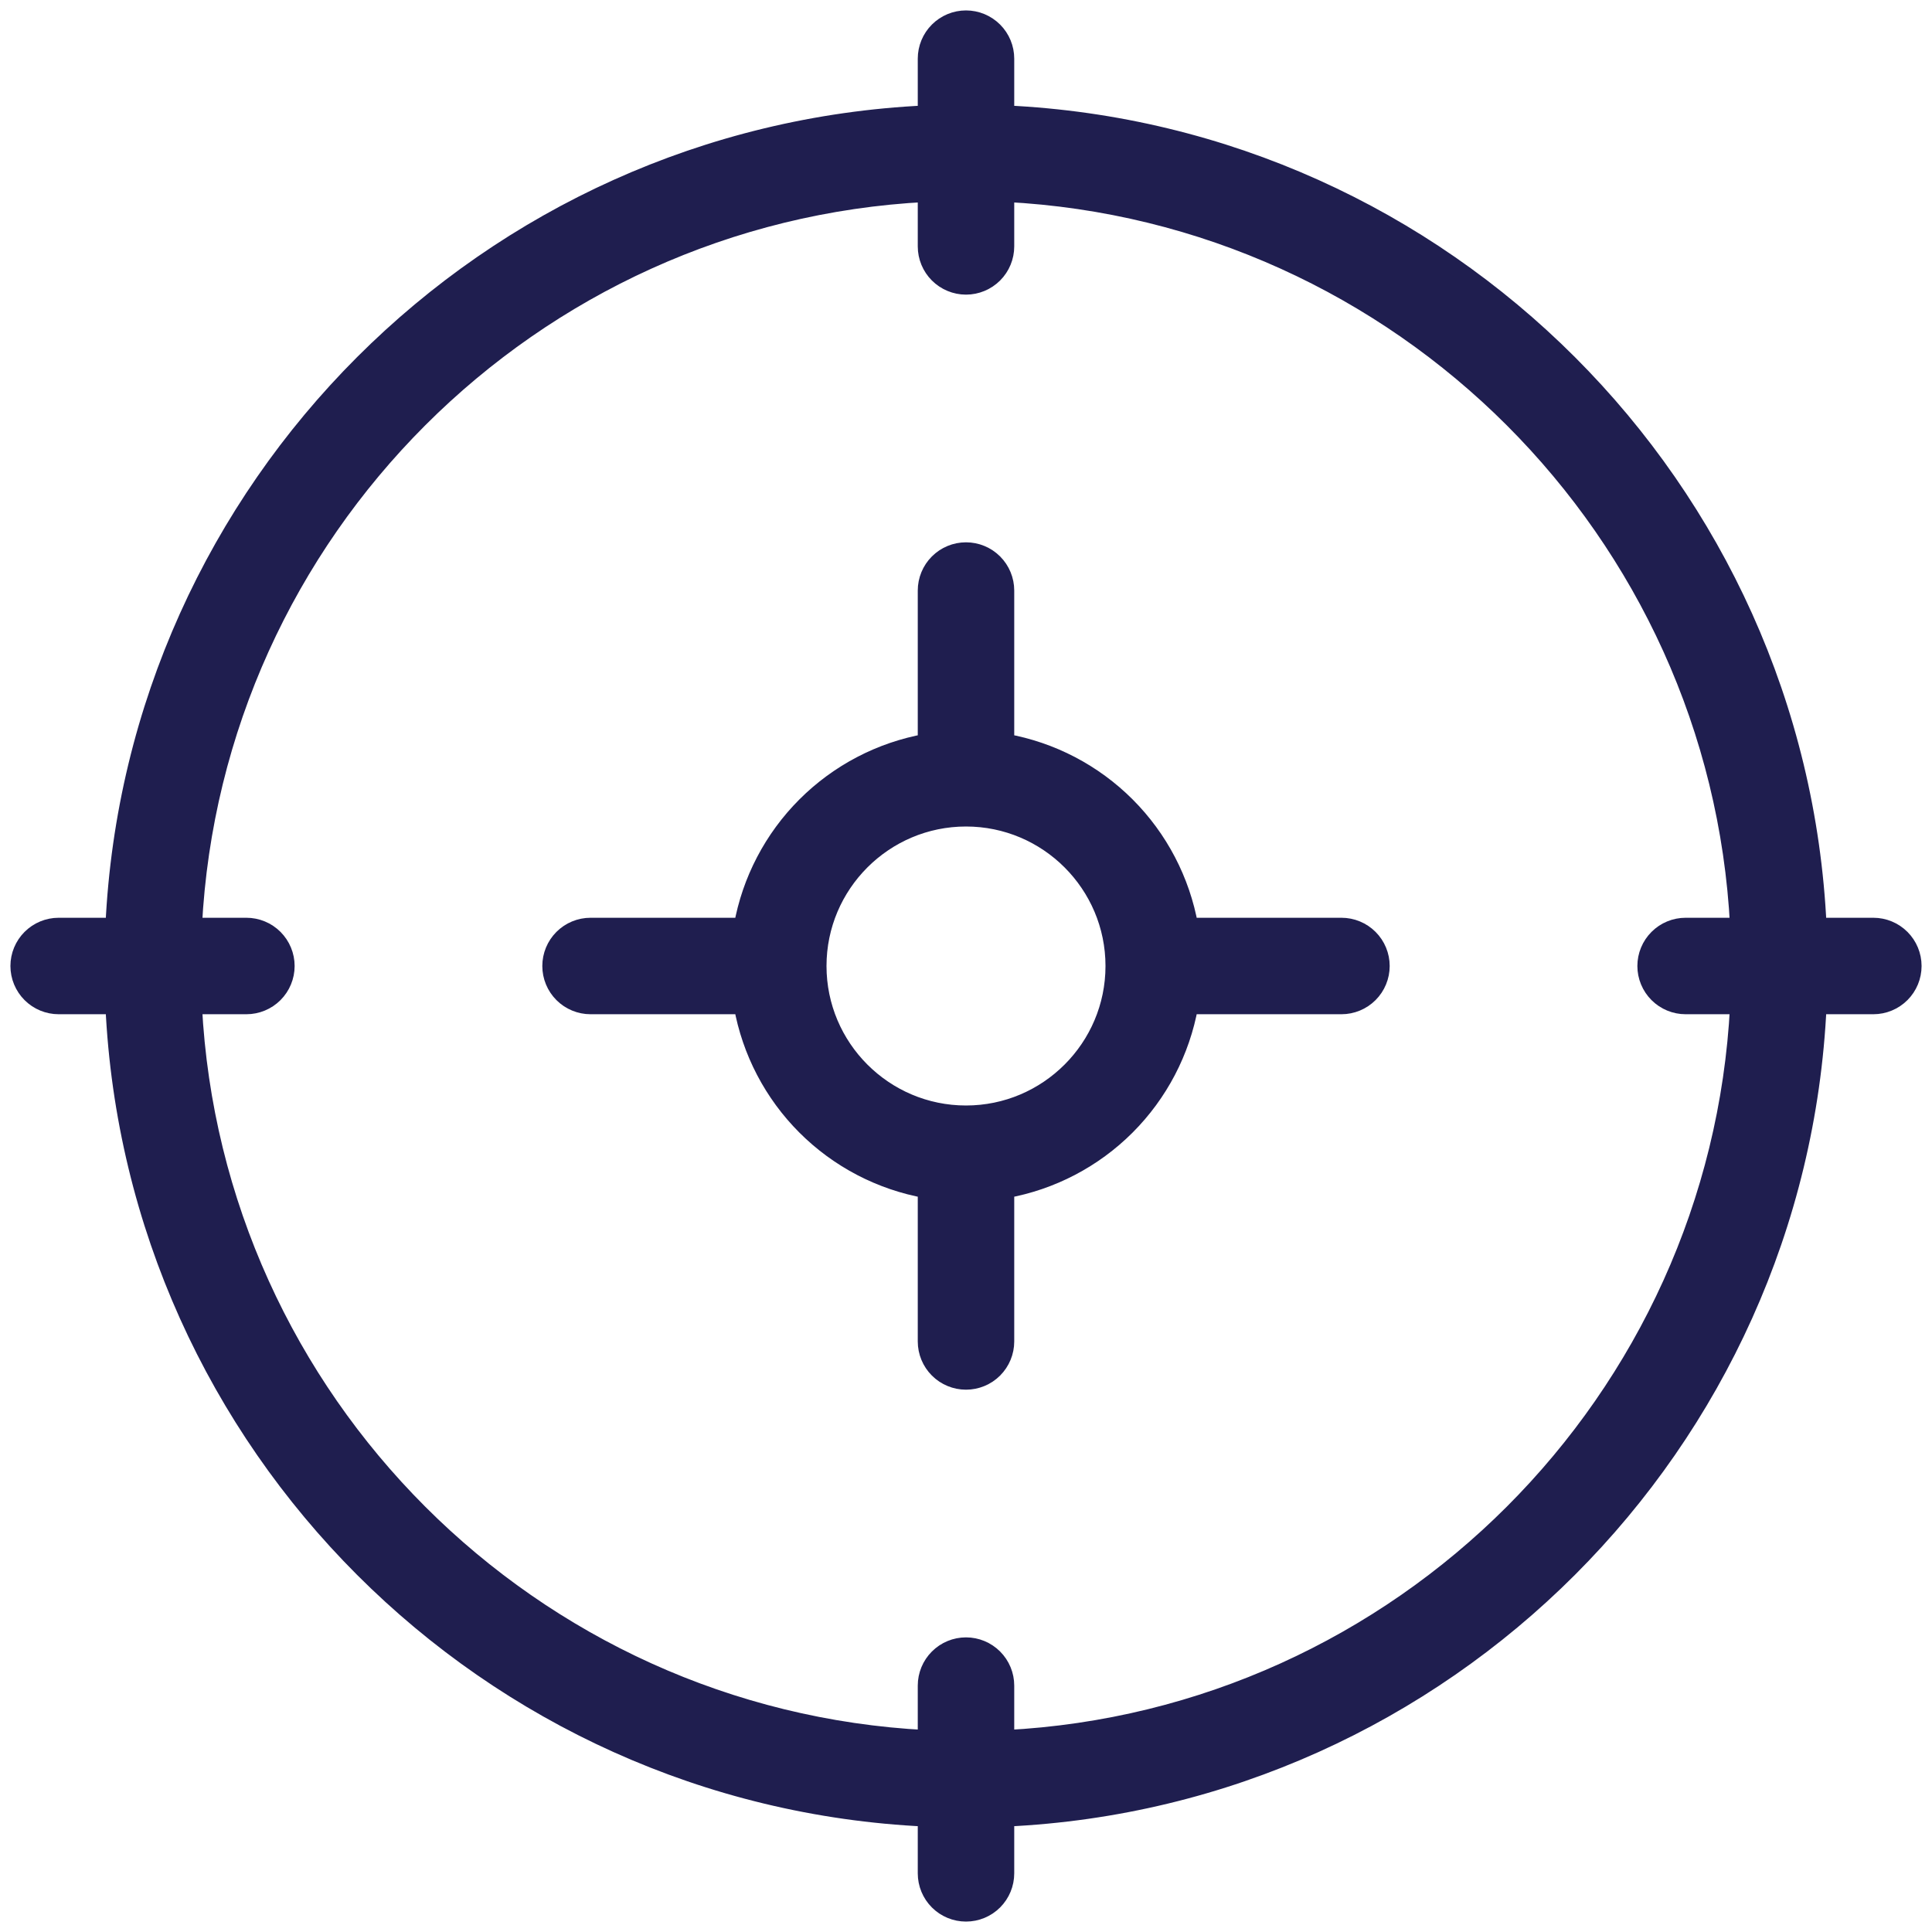 <svg width="114" height="114" viewBox="0 0 114 114" fill="none" xmlns="http://www.w3.org/2000/svg">
<path d="M110.539 54.654H107.28C106.084 28.758 85.242 7.917 59.346 6.72V3.462C59.346 2.839 59.099 2.243 58.659 1.803C58.219 1.363 57.622 1.115 57 1.115C56.378 1.115 55.781 1.363 55.341 1.803C54.901 2.243 54.654 2.839 54.654 3.462V6.72C28.758 7.917 7.917 28.758 6.72 54.654H3.462C2.839 54.654 2.243 54.901 1.803 55.341C1.363 55.781 1.115 56.378 1.115 57C1.115 57.622 1.363 58.219 1.803 58.659C2.243 59.099 2.839 59.346 3.462 59.346H6.72C7.917 85.242 28.758 106.084 54.654 107.28V110.539C54.654 111.161 54.901 111.758 55.341 112.198C55.781 112.638 56.378 112.885 57 112.885C57.622 112.885 58.219 112.638 58.659 112.198C59.099 111.758 59.346 111.161 59.346 110.539V107.28C85.242 106.084 106.084 85.242 107.28 59.346H110.539C111.161 59.346 111.758 59.099 112.198 58.659C112.638 58.219 112.885 57.622 112.885 57C112.885 56.378 112.638 55.781 112.198 55.341C111.758 54.901 111.161 54.654 110.539 54.654ZM102.585 59.346C101.397 82.653 82.653 101.397 59.346 102.585V99.462C59.346 98.839 59.099 98.243 58.659 97.803C58.219 97.363 57.622 97.115 57 97.115C56.378 97.115 55.781 97.363 55.341 97.803C54.901 98.243 54.654 98.839 54.654 99.462V102.585C31.347 101.397 12.604 82.653 11.416 59.346H14.539C15.161 59.346 15.758 59.099 16.198 58.659C16.637 58.219 16.885 57.622 16.885 57C16.885 56.378 16.637 55.781 16.198 55.341C15.758 54.901 15.161 54.654 14.539 54.654H11.416C12.604 31.347 31.347 12.604 54.654 11.416V14.539C54.654 15.161 54.901 15.758 55.341 16.198C55.781 16.637 56.378 16.885 57 16.885C57.622 16.885 58.219 16.637 58.659 16.198C59.099 15.758 59.346 15.161 59.346 14.539V11.416C82.653 12.604 101.397 31.347 102.585 54.654H99.462C98.839 54.654 98.243 54.901 97.803 55.341C97.363 55.781 97.115 56.378 97.115 57C97.115 57.622 97.363 58.219 97.803 58.659C98.243 59.099 98.839 59.346 99.462 59.346H102.585Z" fill="#1F1E4F" stroke="#1F1E4F"/>
<path d="M79.154 54.654H70.201C69.718 51.956 68.42 49.466 66.477 47.523C64.534 45.58 62.044 44.282 59.346 43.799V34.846C59.346 34.224 59.099 33.627 58.659 33.187C58.219 32.747 57.622 32.5 57 32.5C56.378 32.5 55.781 32.747 55.341 33.187C54.901 33.627 54.654 34.224 54.654 34.846V43.799C51.956 44.283 49.467 45.581 47.524 47.524C45.581 49.467 44.283 51.956 43.799 54.654H34.846C34.224 54.654 33.627 54.901 33.187 55.341C32.747 55.781 32.5 56.378 32.5 57C32.5 57.622 32.747 58.219 33.187 58.659C33.627 59.099 34.224 59.346 34.846 59.346H43.799C44.282 62.044 45.58 64.534 47.523 66.477C49.466 68.42 51.956 69.718 54.654 70.201V79.154C54.654 79.776 54.901 80.373 55.341 80.813C55.781 81.253 56.378 81.5 57 81.5C57.622 81.5 58.219 81.253 58.659 80.813C59.099 80.373 59.346 79.776 59.346 79.154V70.201C62.044 69.717 64.533 68.419 66.476 66.476C68.419 64.533 69.717 62.044 70.201 59.346H79.154C79.776 59.346 80.373 59.099 80.813 58.659C81.253 58.219 81.5 57.622 81.5 57C81.5 56.378 81.253 55.781 80.813 55.341C80.373 54.901 79.776 54.654 79.154 54.654ZM57 65.731C52.186 65.731 48.269 61.814 48.269 57C48.269 52.186 52.186 48.269 57 48.269C61.814 48.269 65.731 52.186 65.731 57C65.731 61.814 61.814 65.731 57 65.731Z" fill="#1F1E4F" stroke="#1F1E4F"/>
</svg>
